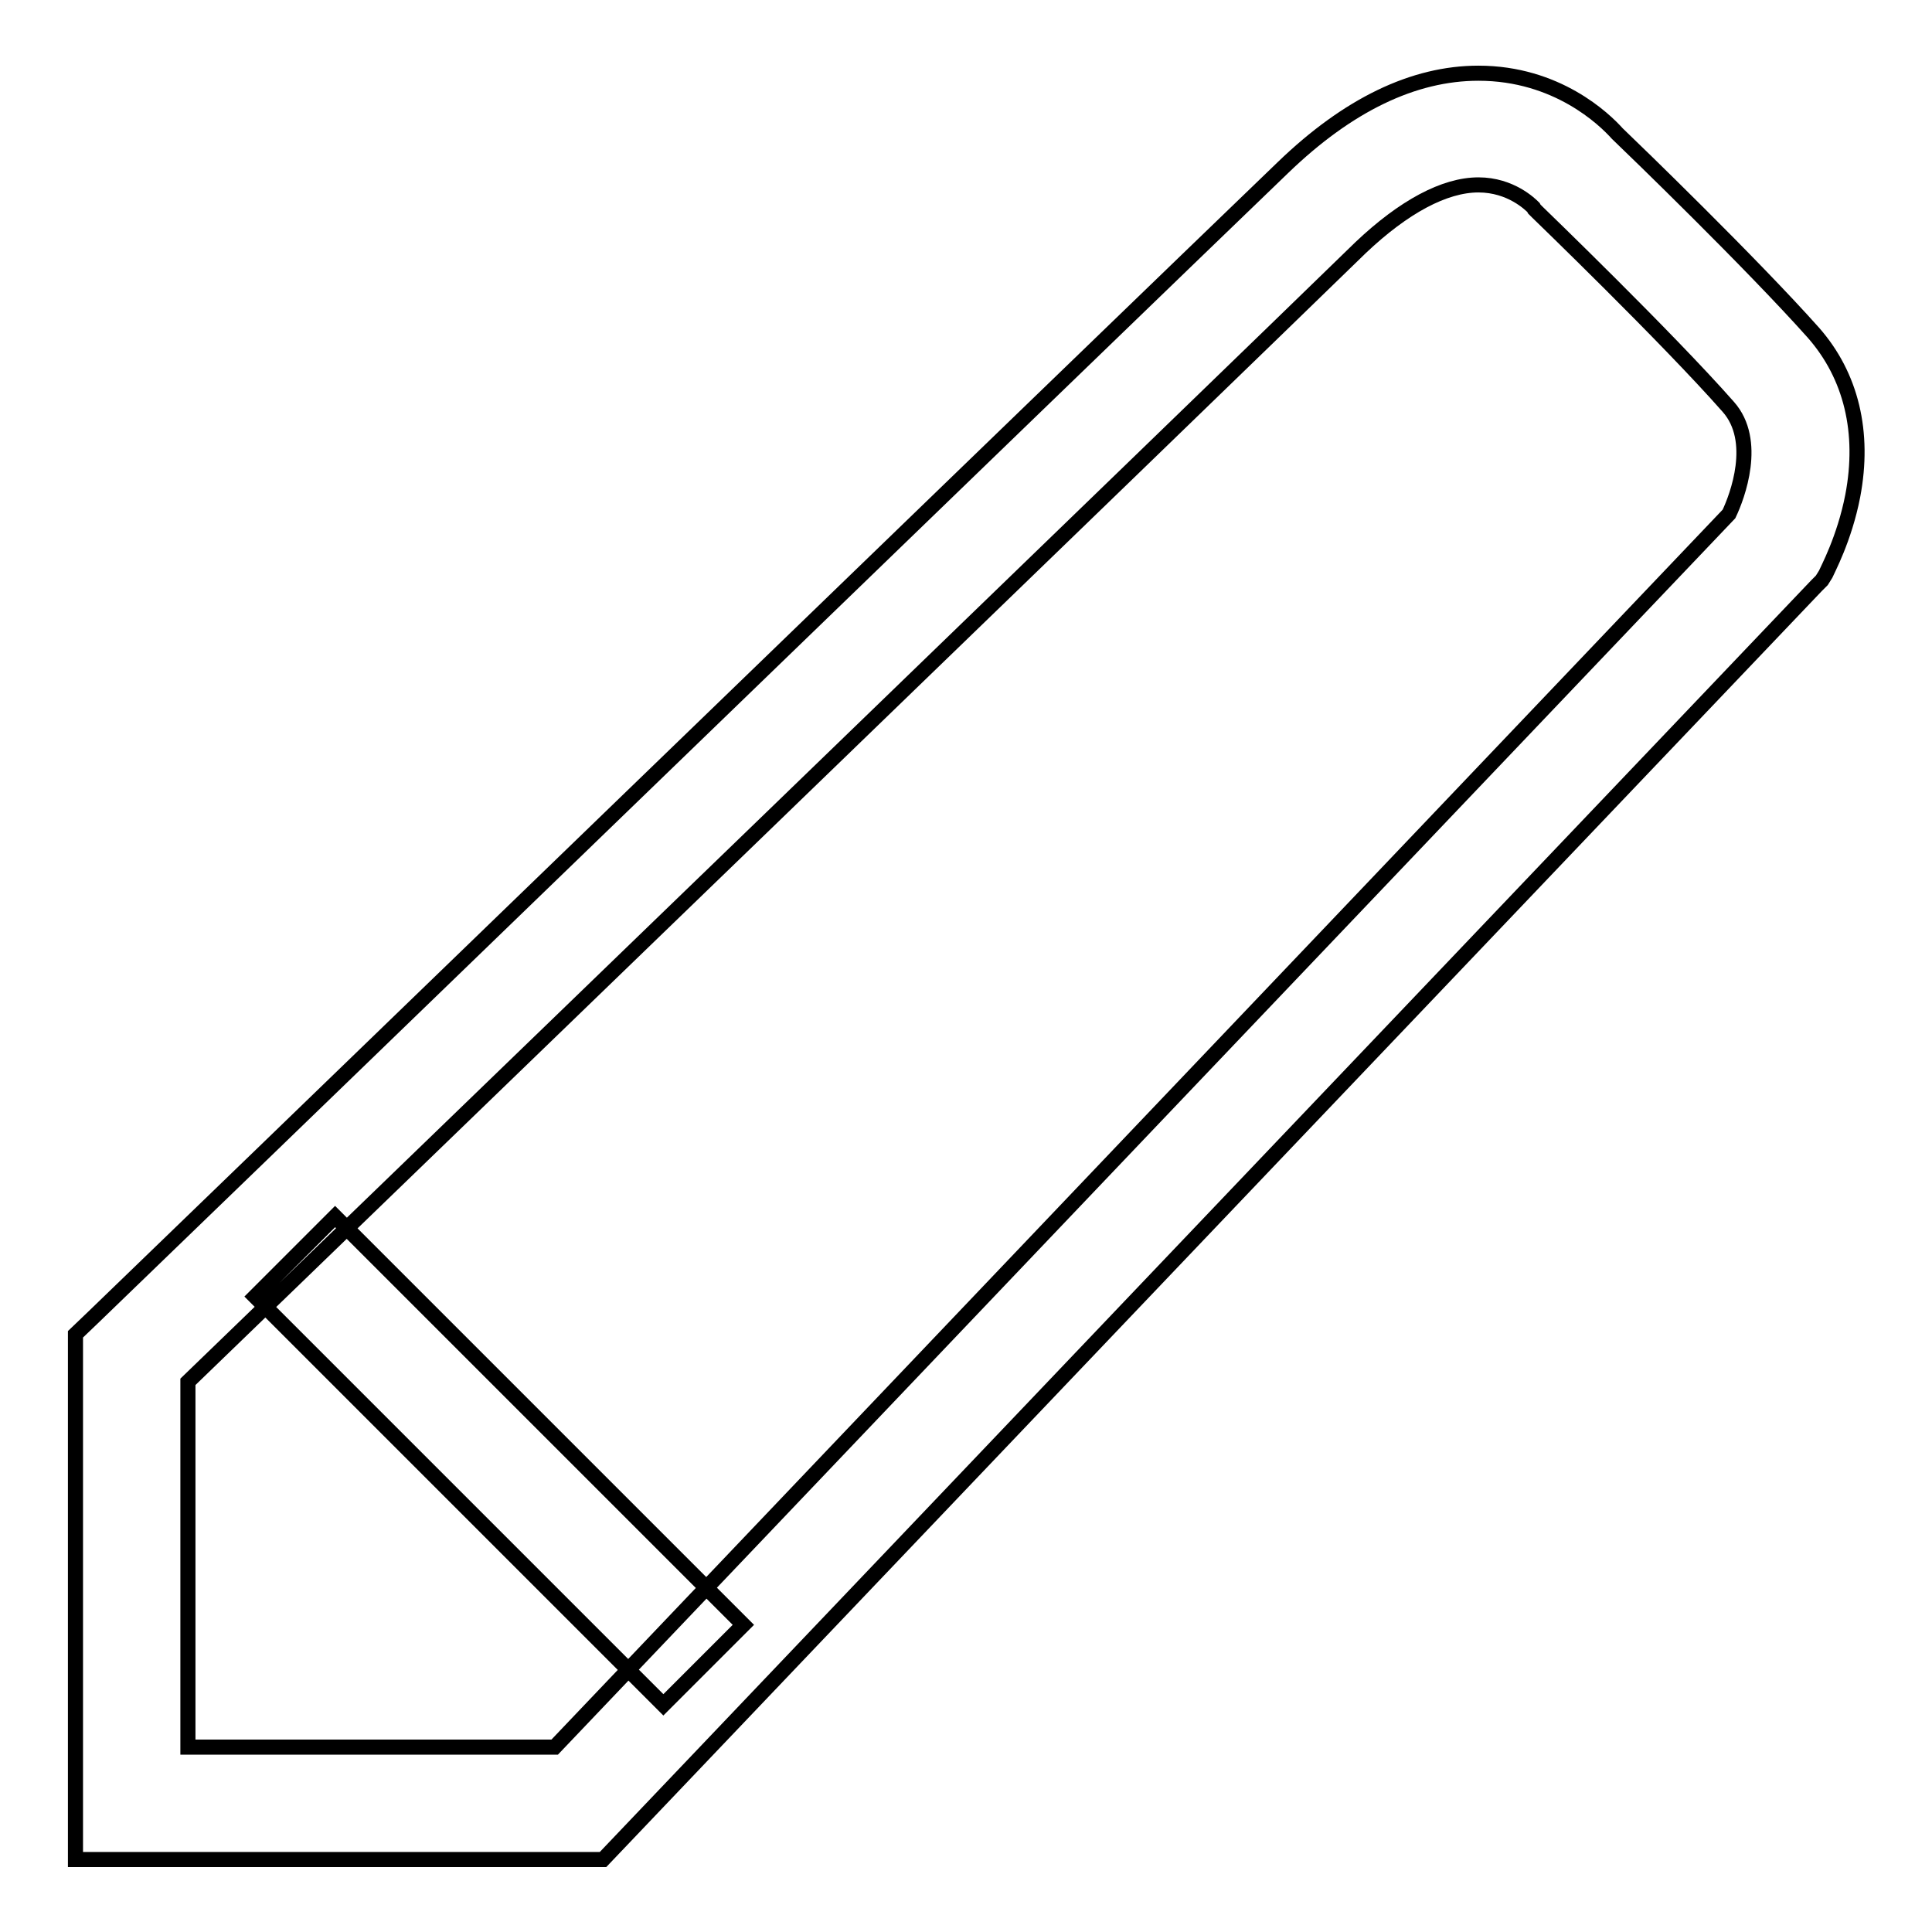 <?xml version="1.0" encoding="utf-8"?>
<!-- Svg Vector Icons : http://www.onlinewebfonts.com/icon -->
<!DOCTYPE svg PUBLIC "-//W3C//DTD SVG 1.1//EN" "http://www.w3.org/Graphics/SVG/1.1/DTD/svg11.dtd">
<svg version="1.1" xmlns="http://www.w3.org/2000/svg" xmlns:xlink="http://www.w3.org/1999/xlink" x="0px" y="0px" viewBox="0 0 256 256" enable-background="new 0 0 256 256" xml:space="preserve">
<g> <path stroke-width="2" fill-opacity="0" stroke="#000000"  d="M79.9,246.4H10v-69.6l2.3-2.2c1.4-1.3,136.9-132.4,157.7-152.4c8.6-8.3,17.3-12.5,25.9-12.5 c10.4,0,16.7,6.1,18.4,8c2.2,2.1,17.8,17.2,26,26.4c5,5.7,6.8,13.2,5.2,21.6c-1.1,5.7-3.4,9.9-3.6,10.4l-0.5,0.8l-0.7,0.7 L79.9,246.4z M24.9,231.5h48.6L229.1,68.1c1.1-2.3,3.9-9.7-0.1-14.2c-8.1-9.2-25.1-25.6-25.3-25.8l-0.4-0.4l-0.1-0.2 c-0.4-0.4-3-3-7.3-3c-4.5,0-9.9,2.9-15.6,8.3C161.1,51.5,42.9,165.7,24.9,183.1L24.9,231.5L24.9,231.5z M44.4,161.2l54.1,54.1 l-10.6,10.6l-54.1-54.1L44.4,161.2z"/></g>
</svg>